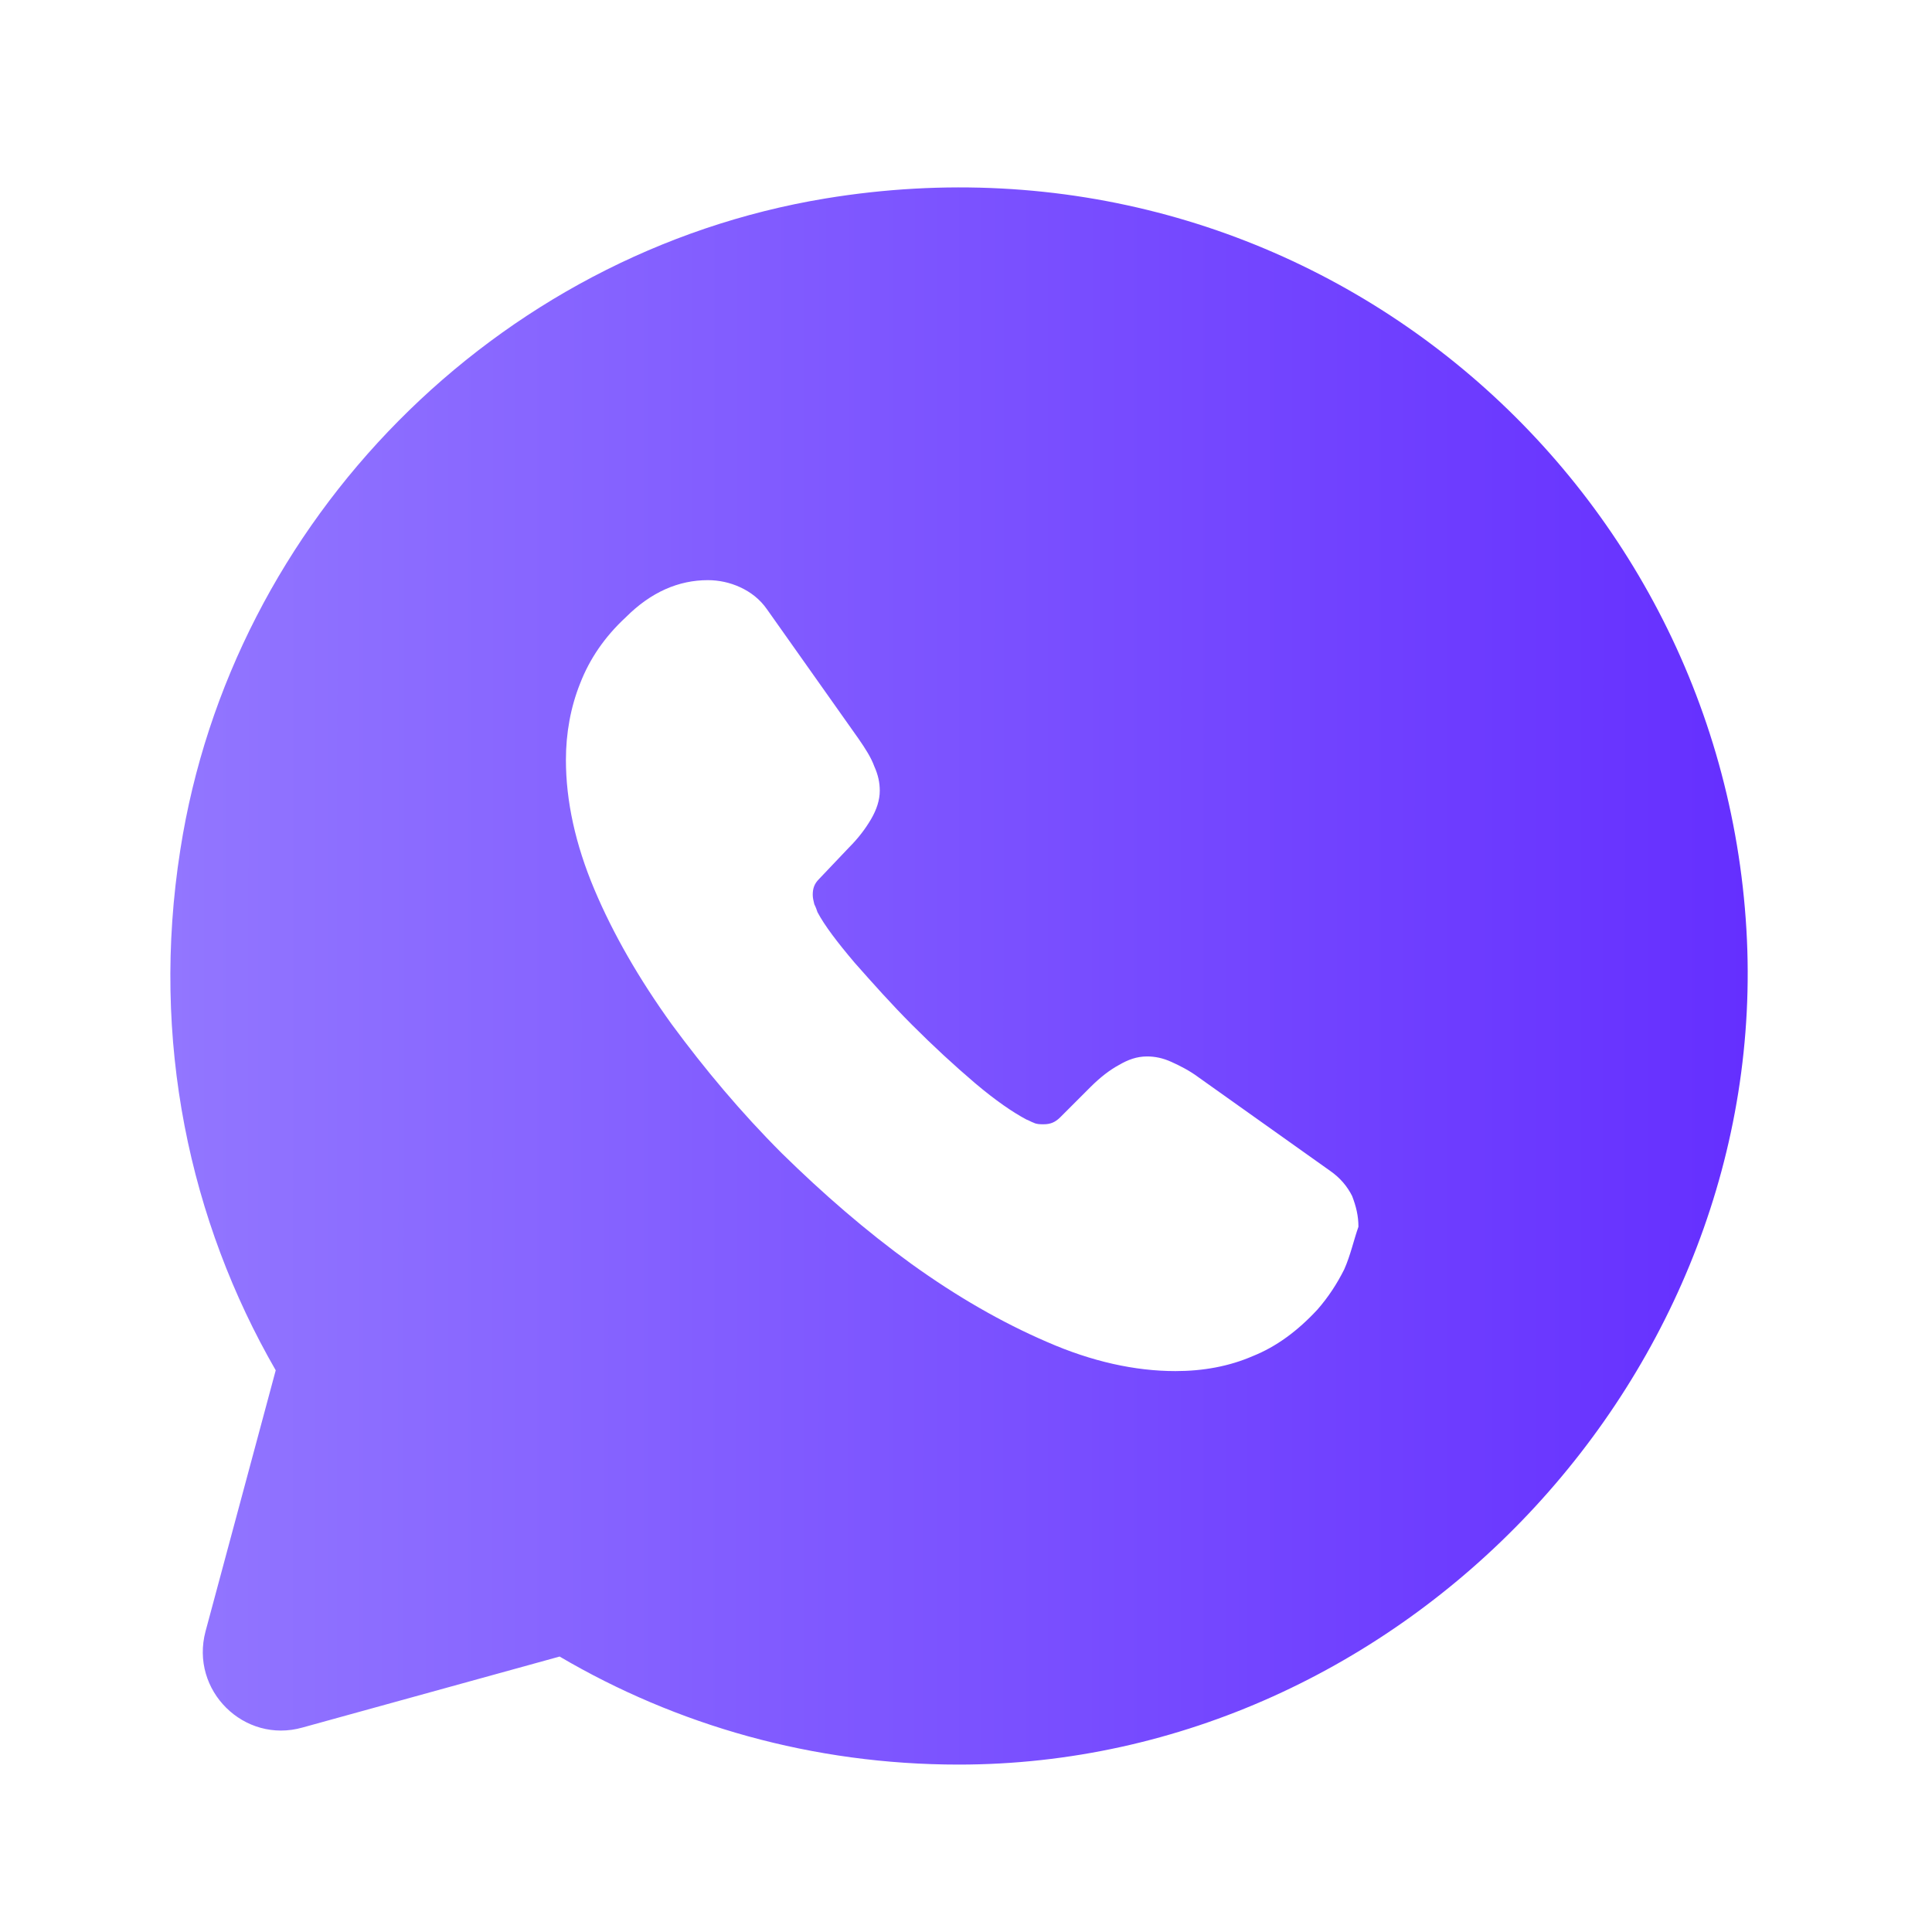 <svg width="49" height="49" viewBox="0 0 49 49" fill="none" xmlns="http://www.w3.org/2000/svg">
<g clip-path="url(#clip0_33873_68065)">
<path d="M44.293 23.574C43.613 11.974 33.073 3.034 20.933 5.034C12.573 6.414 5.873 13.194 4.573 21.554C3.813 26.394 4.813 30.974 6.993 34.754L5.213 41.374C4.813 42.874 6.193 44.234 7.673 43.814L14.193 42.014C17.153 43.754 20.613 44.754 24.313 44.754C35.593 44.754 44.953 34.814 44.293 23.574ZM34.093 32.194C33.913 32.554 33.693 32.894 33.413 33.214C32.913 33.754 32.373 34.154 31.773 34.394C31.173 34.654 30.513 34.774 29.813 34.774C28.793 34.774 27.693 34.534 26.553 34.034C25.393 33.534 24.253 32.874 23.113 32.054C21.953 31.214 20.873 30.274 19.833 29.254C18.793 28.214 17.873 27.114 17.033 25.974C16.213 24.834 15.553 23.694 15.073 22.554C14.593 21.414 14.353 20.314 14.353 19.274C14.353 18.594 14.473 17.934 14.713 17.334C14.953 16.714 15.333 16.154 15.873 15.654C16.513 15.014 17.213 14.714 17.953 14.714C18.233 14.714 18.513 14.774 18.773 14.894C19.033 15.014 19.273 15.194 19.453 15.454L21.773 18.734C21.953 18.994 22.093 19.214 22.173 19.434C22.273 19.654 22.313 19.854 22.313 20.054C22.313 20.294 22.233 20.534 22.093 20.774C21.953 21.014 21.773 21.254 21.533 21.494L20.773 22.294C20.653 22.414 20.613 22.534 20.613 22.694C20.613 22.774 20.633 22.854 20.653 22.934C20.693 23.014 20.713 23.074 20.733 23.134C20.913 23.474 21.233 23.894 21.673 24.414C22.133 24.934 22.613 25.474 23.133 25.994C23.673 26.534 24.193 27.014 24.733 27.474C25.253 27.914 25.693 28.214 26.033 28.394C26.093 28.414 26.153 28.454 26.213 28.474C26.293 28.514 26.373 28.514 26.473 28.514C26.653 28.514 26.773 28.454 26.893 28.334L27.653 27.574C27.913 27.314 28.153 27.134 28.373 27.014C28.613 26.874 28.833 26.794 29.093 26.794C29.293 26.794 29.493 26.834 29.713 26.934C29.933 27.034 30.173 27.154 30.413 27.334L33.733 29.694C33.993 29.874 34.173 30.094 34.293 30.334C34.393 30.594 34.453 30.834 34.453 31.114C34.333 31.454 34.253 31.834 34.093 32.194Z" fill="url(#paint0_linear_33873_68065)"/>
</g>
<defs>
<linearGradient id="paint0_linear_33873_68065" x1="4.321" y1="24.753" x2="44.326" y2="24.765" gradientUnits="userSpaceOnUse">
<stop stop-color="#9276FF"/>
<stop offset="1" stop-color="#652FFF"/>
</linearGradient>
<clipPath id="clip0_33873_68065">
<rect width="48" height="48" fill="white" transform="translate(0.333 0.754)"/>
</clipPath>
</defs>
</svg>
